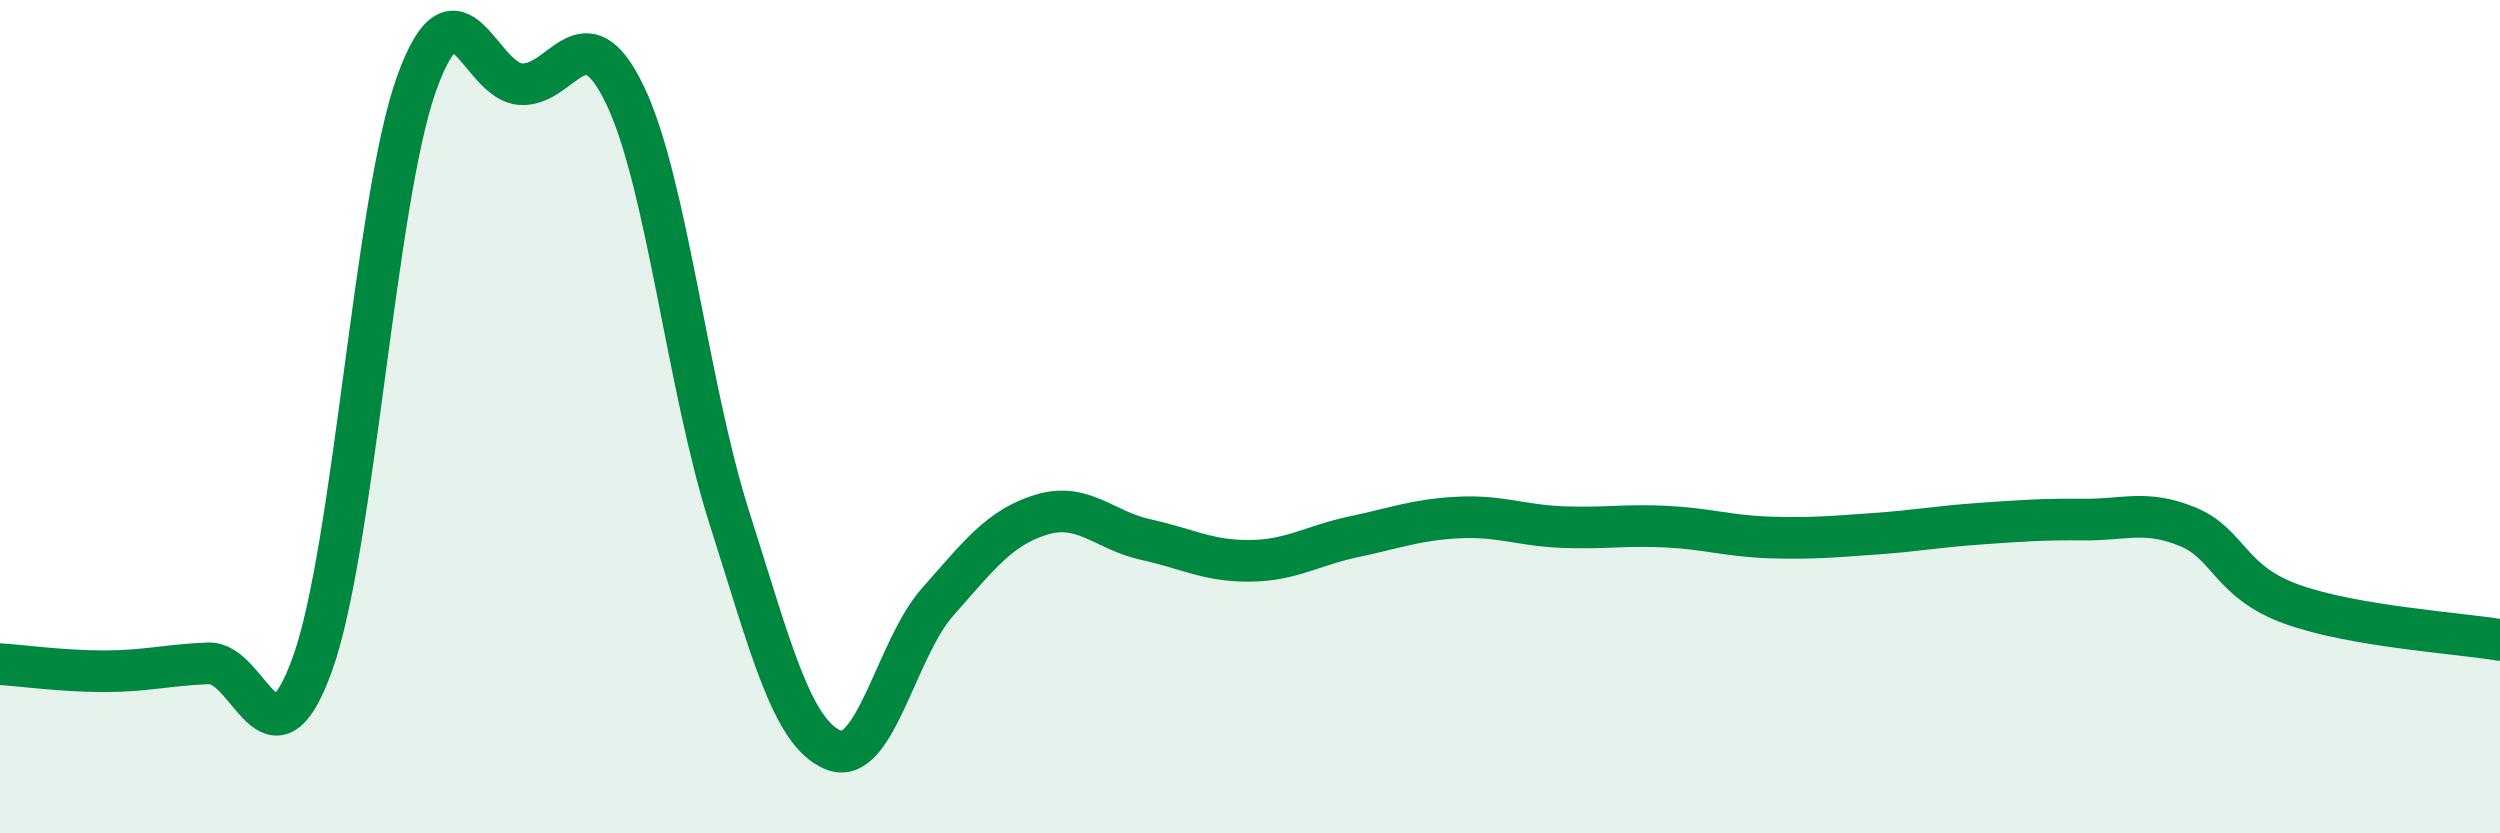 
    <svg width="60" height="20" viewBox="0 0 60 20" xmlns="http://www.w3.org/2000/svg">
      <path
        d="M 0,15.94 C 0.5,15.97 1.5,16.11 2.5,16.11 C 3.5,16.11 4,15.96 5,15.92 C 6,15.88 6.5,18.71 7.5,15.93 C 8.5,13.15 9,4.78 10,2 C 11,-0.78 11.5,1.96 12.5,2.02 C 13.5,2.08 14,0.2 15,2.28 C 16,4.36 16.5,9.27 17.5,12.41 C 18.5,15.55 19,17.59 20,18 C 21,18.41 21.5,15.58 22.5,14.45 C 23.5,13.32 24,12.65 25,12.35 C 26,12.05 26.5,12.73 27.5,12.95 C 28.5,13.17 29,13.47 30,13.46 C 31,13.45 31.5,13.09 32.5,12.88 C 33.5,12.67 34,12.47 35,12.42 C 36,12.37 36.5,12.61 37.5,12.65 C 38.5,12.69 39,12.59 40,12.64 C 41,12.69 41.5,12.87 42.5,12.9 C 43.5,12.93 44,12.88 45,12.81 C 46,12.74 46.5,12.64 47.5,12.57 C 48.5,12.5 49,12.46 50,12.47 C 51,12.48 51.5,12.23 52.5,12.64 C 53.5,13.05 53.5,13.96 55,14.5 C 56.5,15.04 59,15.19 60,15.36L60 20L0 20Z"
        fill="#008740"
        opacity="0.1"
        stroke-linecap="round"
        stroke-linejoin="round"
      />
      <path
        d="M 0,15.94 C 0.5,15.97 1.5,16.11 2.5,16.11 C 3.5,16.11 4,15.96 5,15.92 C 6,15.88 6.5,18.71 7.5,15.93 C 8.5,13.15 9,4.78 10,2 C 11,-0.78 11.5,1.96 12.5,2.02 C 13.5,2.08 14,0.2 15,2.28 C 16,4.36 16.5,9.27 17.5,12.41 C 18.5,15.55 19,17.59 20,18 C 21,18.41 21.5,15.58 22.5,14.45 C 23.5,13.32 24,12.65 25,12.35 C 26,12.05 26.5,12.73 27.5,12.95 C 28.5,13.17 29,13.47 30,13.46 C 31,13.45 31.5,13.09 32.5,12.88 C 33.5,12.67 34,12.47 35,12.42 C 36,12.37 36.5,12.61 37.5,12.65 C 38.5,12.69 39,12.59 40,12.64 C 41,12.69 41.5,12.87 42.5,12.9 C 43.5,12.93 44,12.88 45,12.81 C 46,12.74 46.5,12.64 47.5,12.57 C 48.5,12.5 49,12.46 50,12.47 C 51,12.48 51.5,12.23 52.5,12.64 C 53.5,13.05 53.5,13.96 55,14.5 C 56.5,15.04 59,15.19 60,15.36"
        stroke="#008740"
        stroke-width="1"
        fill="none"
        stroke-linecap="round"
        stroke-linejoin="round"
      />
    </svg>
  